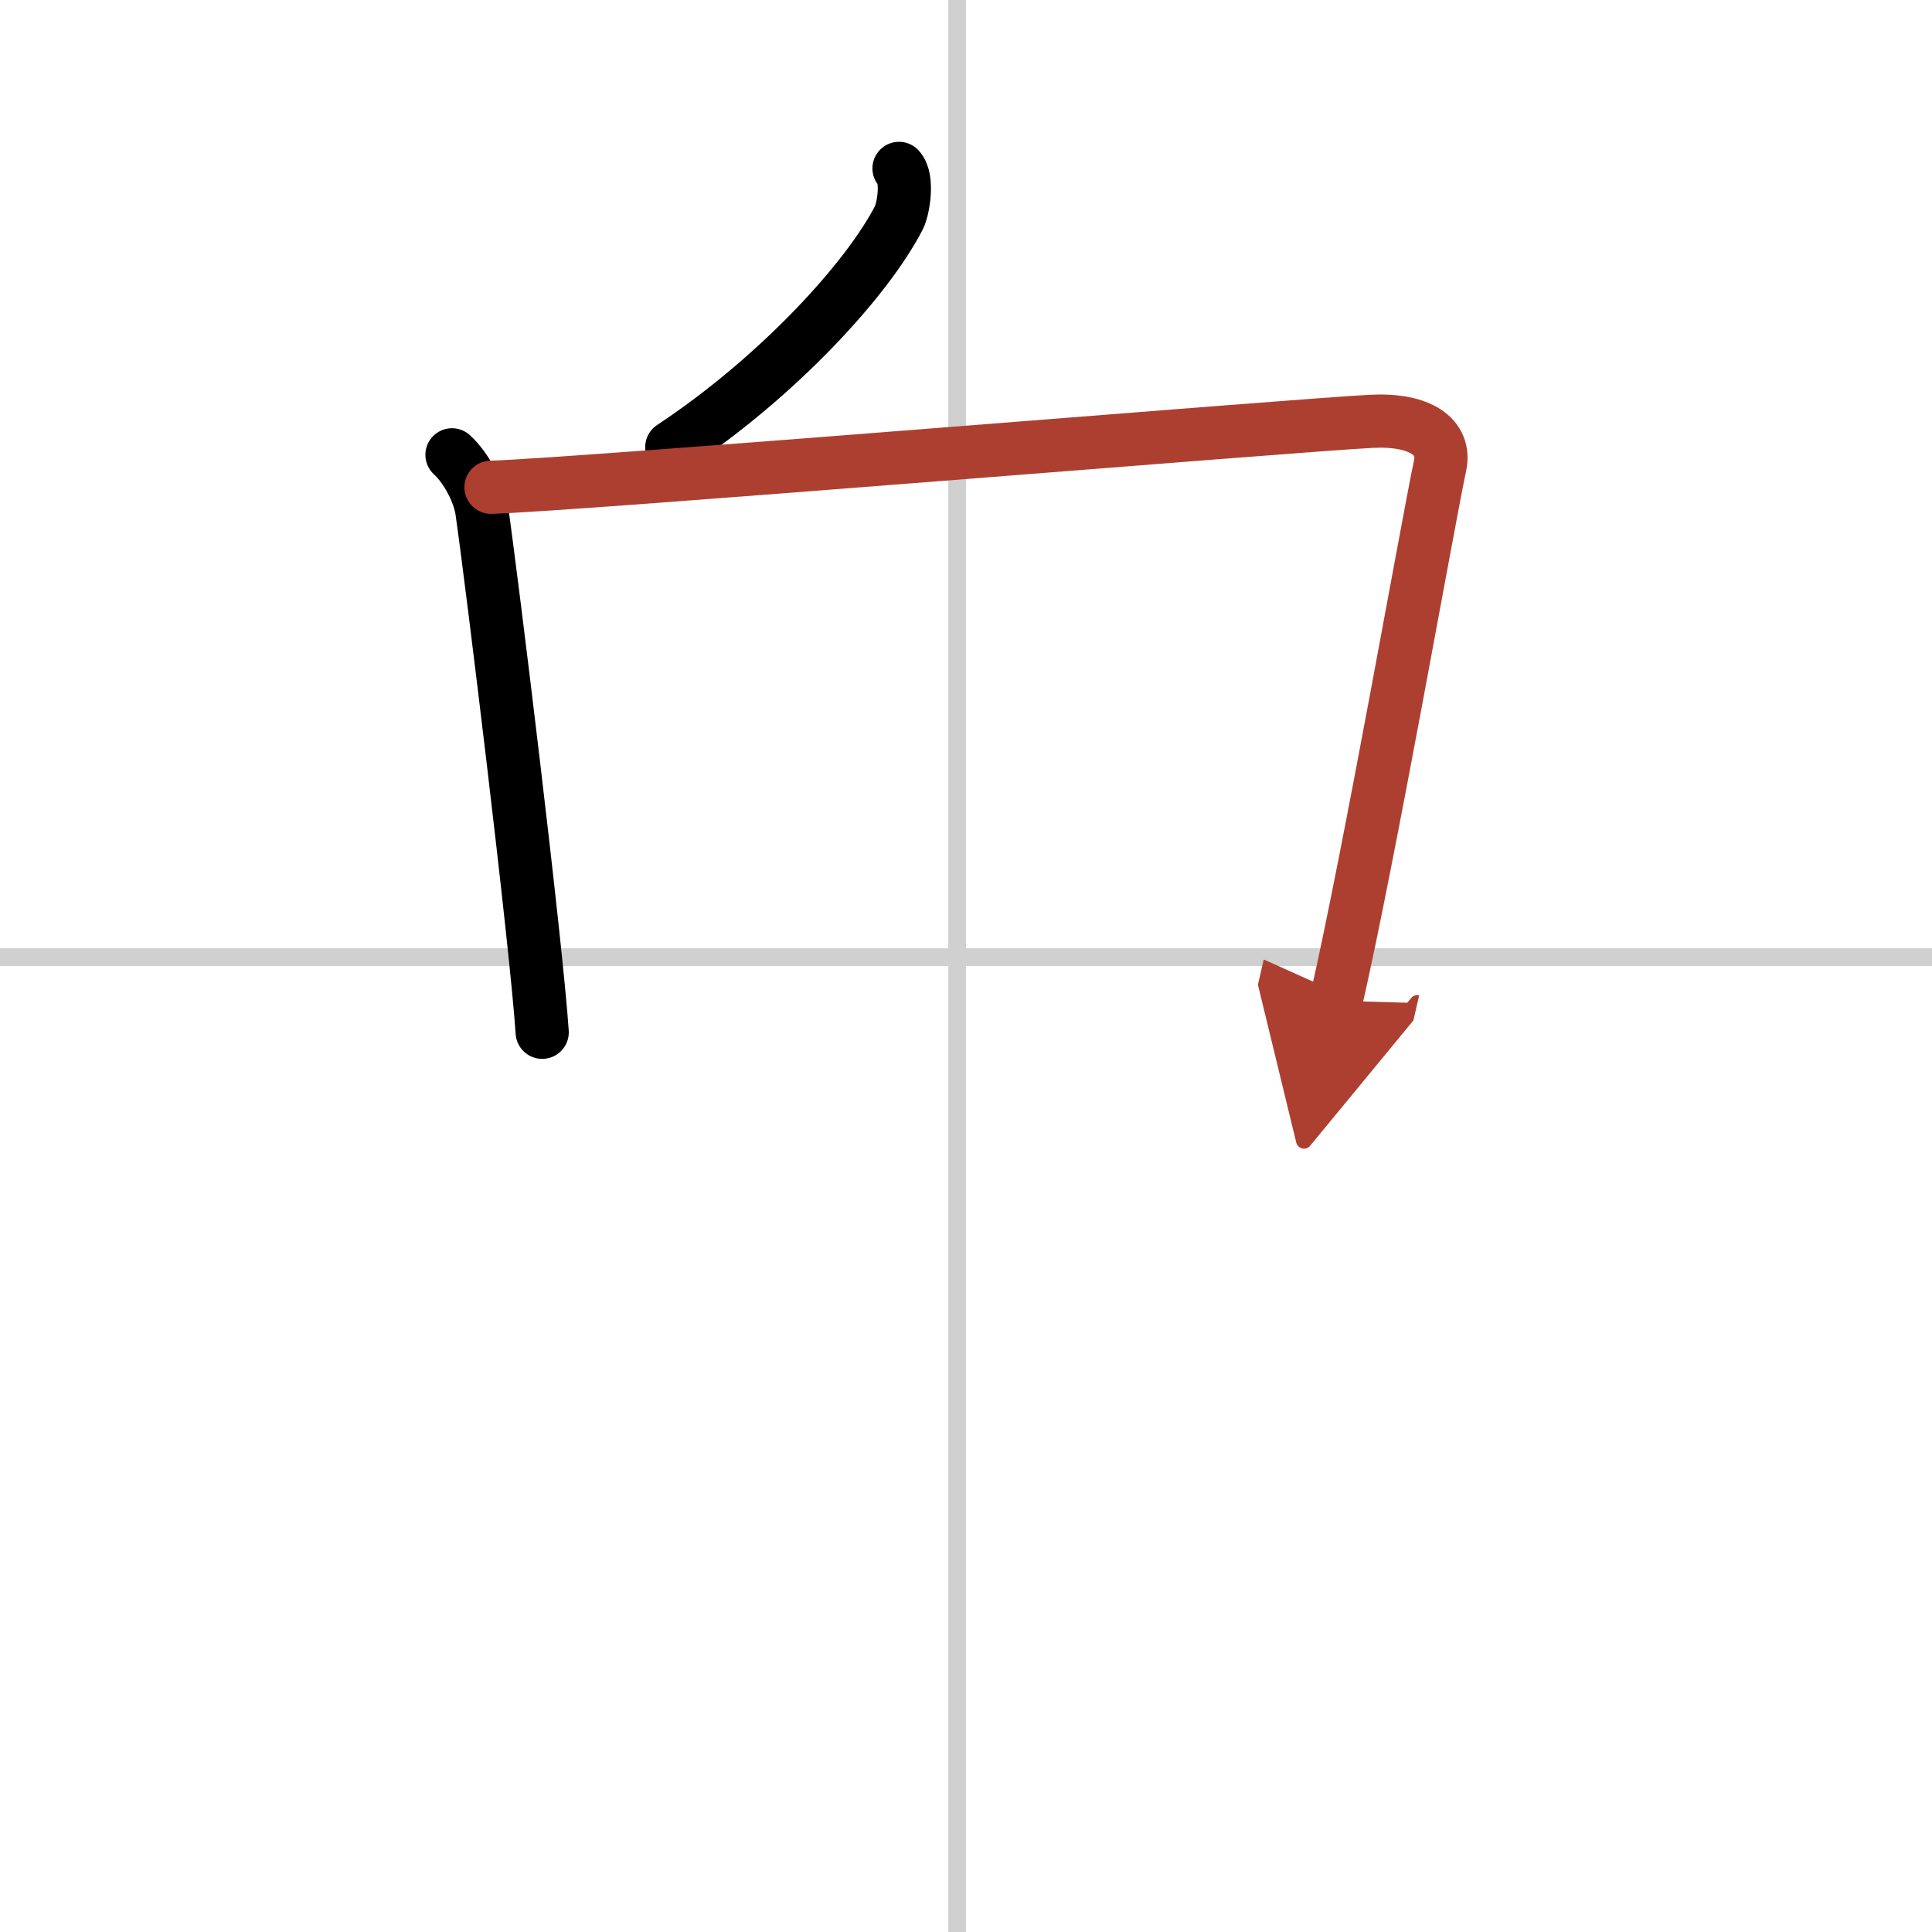 <svg width="400" height="400" viewBox="0 0 109 109" xmlns="http://www.w3.org/2000/svg"><defs><marker id="a" markerWidth="4" orient="auto" refX="1" refY="5" viewBox="0 0 10 10"><polyline points="0 0 10 5 0 10 1 5" fill="#ad3f31" stroke="#ad3f31"/></marker></defs><g fill="none" stroke="#000" stroke-linecap="round" stroke-linejoin="round" stroke-width="3"><rect width="100%" height="100%" fill="#fff" stroke="#fff"/><line x1="54" x2="54" y2="109" stroke="#d0d0d0" stroke-width="1"/><line x2="109" y1="54" y2="54" stroke="#d0d0d0" stroke-width="1"/><path d="m50.72 9.5c0.54 0.57 0.24 2.3 0 2.77-1.78 3.48-6.84 9-12.82 12.96"/><path d="m25.5 25.66c0.84 0.77 1.55 2.17 1.69 3.19 0.56 3.89 3.06 24.31 3.4 29.39"/><path d="m27.7 27.49c4.77-0.13 45.33-3.5 49.67-3.72 2.76-0.14 4.21 0.88 3.88 2.48-0.74 3.51-3.99 22.01-5.87 30.21" marker-end="url(#a)" stroke="#ad3f31"/></g></svg>
